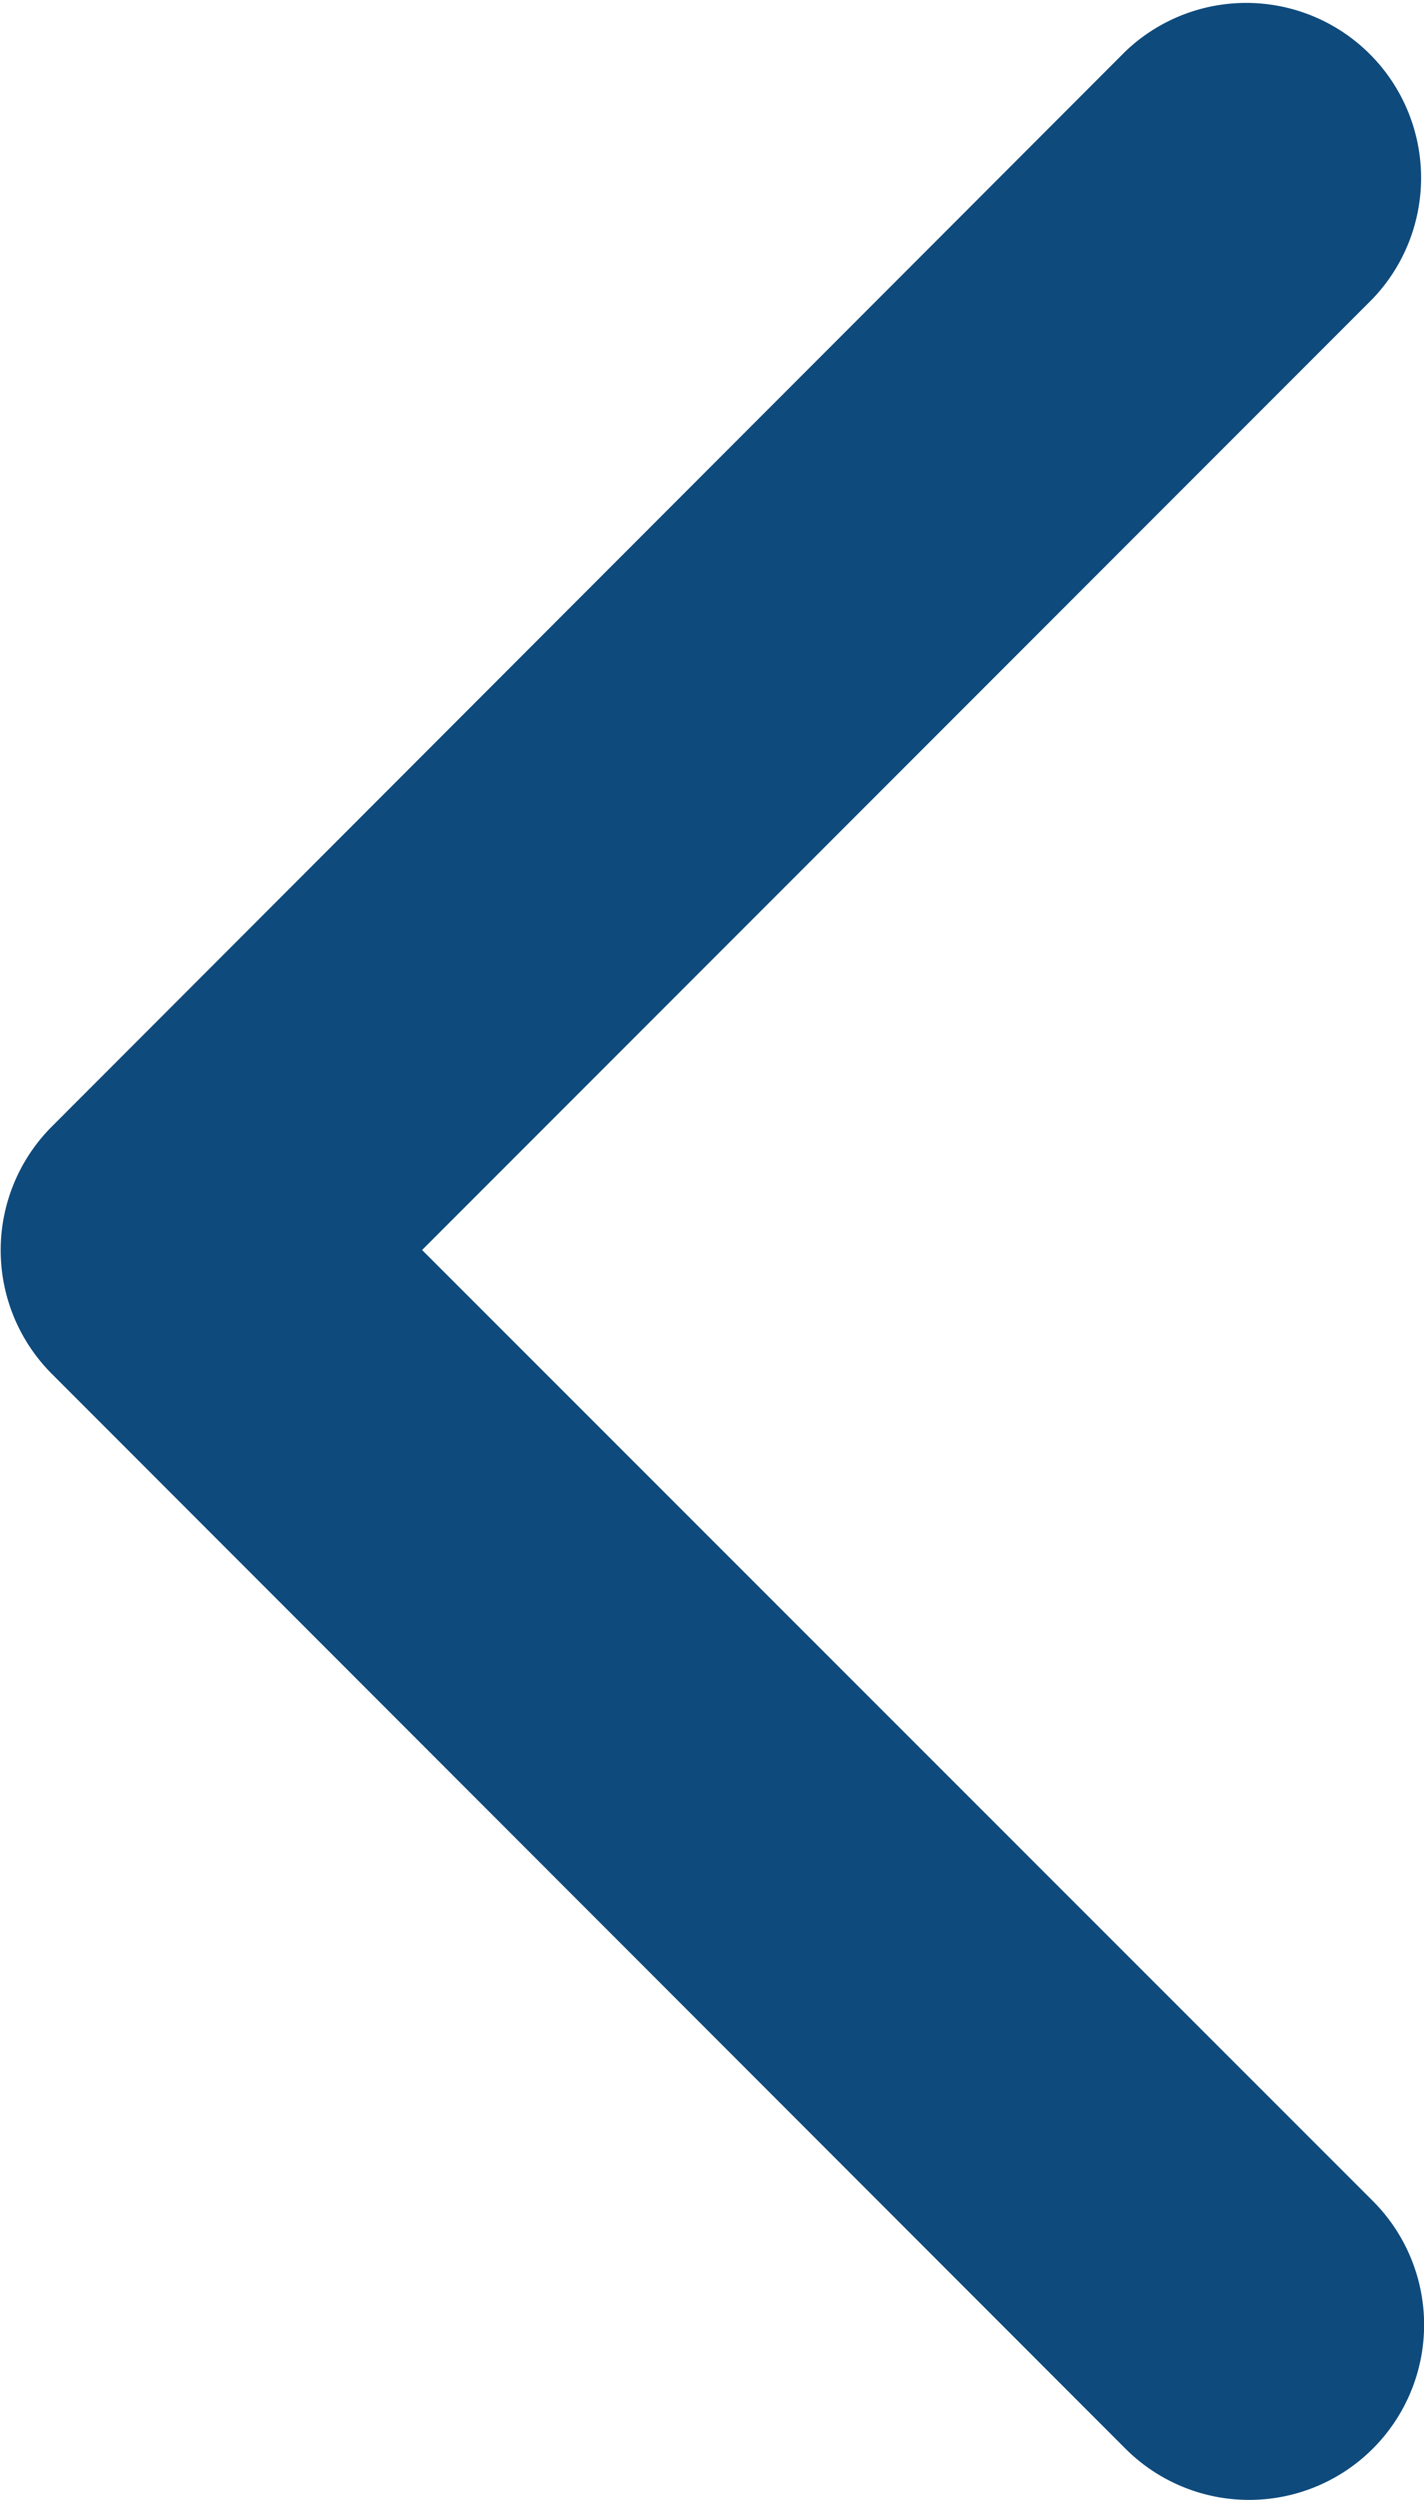<svg xmlns="http://www.w3.org/2000/svg" xmlns:xlink="http://www.w3.org/1999/xlink" viewBox="0 0 34.04 59.72"><defs><style>.cls-1{fill:#0e4a7c;}.cls-2{clip-path:url(#clip-path);}.cls-3{fill:#0e4a7c;}</style><clipPath id="clip-path" transform="translate(-0.76)"><rect class="cls-1" width="34.8" height="60"/></clipPath></defs><title>Back icon</title><g id="Layer_2" data-name="Layer 2"><g id="Layer_1-2" data-name="Layer 1"><g class="cls-2"><path class="cls-3" d="M2,32.82a4.18,4.18,0,0,1,0-5.91L27.66,1.23a4.18,4.18,0,0,1,5.91,5.91L10.85,29.86,33.58,52.58a4.18,4.18,0,0,1-5.92,5.91L2,32.82Zm0,0" transform="translate(-0.76)"/></g></g></g></svg>
